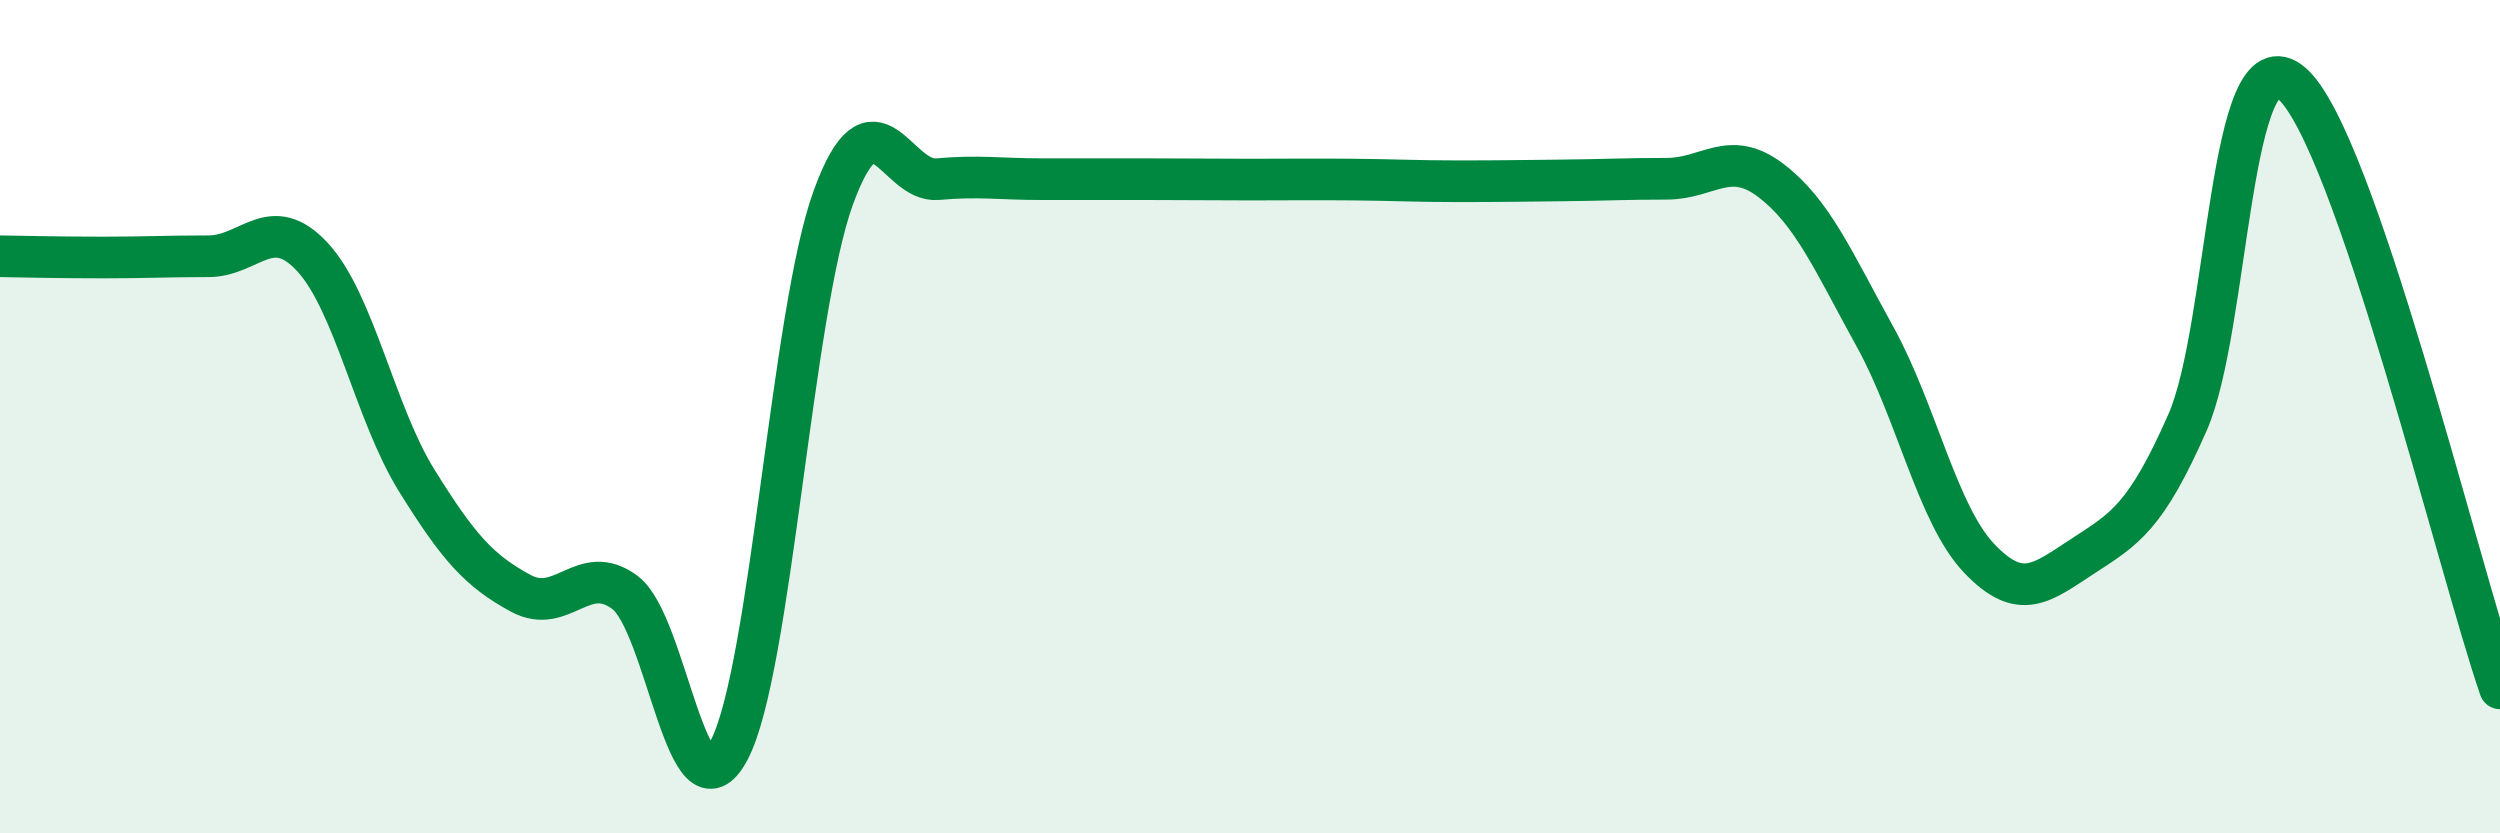 
    <svg width="60" height="20" viewBox="0 0 60 20" xmlns="http://www.w3.org/2000/svg">
      <path
        d="M 0,6.15 C 0.5,6.16 1.5,6.18 2.5,6.18 C 3.5,6.18 4,6.15 5,6.15 C 6,6.15 6.5,5.09 7.5,6.17 C 8.5,7.25 9,9.92 10,11.53 C 11,13.14 11.5,13.7 12.5,14.24 C 13.5,14.78 14,13.47 15,14.22 C 16,14.97 16.5,19.9 17.5,18 C 18.5,16.1 19,7.48 20,4.74 C 21,2 21.5,4.39 22.5,4.3 C 23.5,4.21 24,4.3 25,4.3 C 26,4.3 26.5,4.3 27.5,4.3 C 28.5,4.3 29,4.31 30,4.31 C 31,4.31 31.5,4.3 32.5,4.31 C 33.5,4.32 34,4.35 35,4.35 C 36,4.35 36.5,4.34 37.5,4.33 C 38.5,4.32 39,4.29 40,4.29 C 41,4.29 41.5,3.57 42.5,4.33 C 43.5,5.09 44,6.27 45,8.08 C 46,9.89 46.5,12.35 47.5,13.4 C 48.5,14.45 49,13.99 50,13.34 C 51,12.69 51.5,12.41 52.5,10.14 C 53.5,7.87 53.5,0.72 55,2 C 56.5,3.28 59,13.62 60,16.52L60 20L0 20Z"
        fill="#008740"
        opacity="0.1"
        stroke-linecap="round"
        stroke-linejoin="round"
      />
      <path
        d="M 0,6.15 C 0.5,6.16 1.5,6.18 2.5,6.18 C 3.5,6.18 4,6.15 5,6.15 C 6,6.15 6.5,5.09 7.5,6.17 C 8.5,7.25 9,9.92 10,11.53 C 11,13.14 11.5,13.7 12.5,14.24 C 13.5,14.78 14,13.47 15,14.22 C 16,14.97 16.5,19.9 17.5,18 C 18.5,16.1 19,7.48 20,4.74 C 21,2 21.5,4.39 22.5,4.3 C 23.5,4.21 24,4.3 25,4.3 C 26,4.3 26.5,4.3 27.5,4.3 C 28.5,4.3 29,4.31 30,4.31 C 31,4.31 31.5,4.3 32.5,4.31 C 33.5,4.32 34,4.35 35,4.35 C 36,4.35 36.5,4.34 37.5,4.33 C 38.5,4.32 39,4.29 40,4.29 C 41,4.29 41.5,3.57 42.5,4.33 C 43.5,5.09 44,6.27 45,8.08 C 46,9.89 46.5,12.35 47.5,13.4 C 48.5,14.45 49,13.99 50,13.34 C 51,12.69 51.5,12.41 52.5,10.14 C 53.5,7.87 53.5,0.72 55,2 C 56.5,3.28 59,13.62 60,16.52"
        stroke="#008740"
        stroke-width="1"
        fill="none"
        stroke-linecap="round"
        stroke-linejoin="round"
      />
    </svg>
  